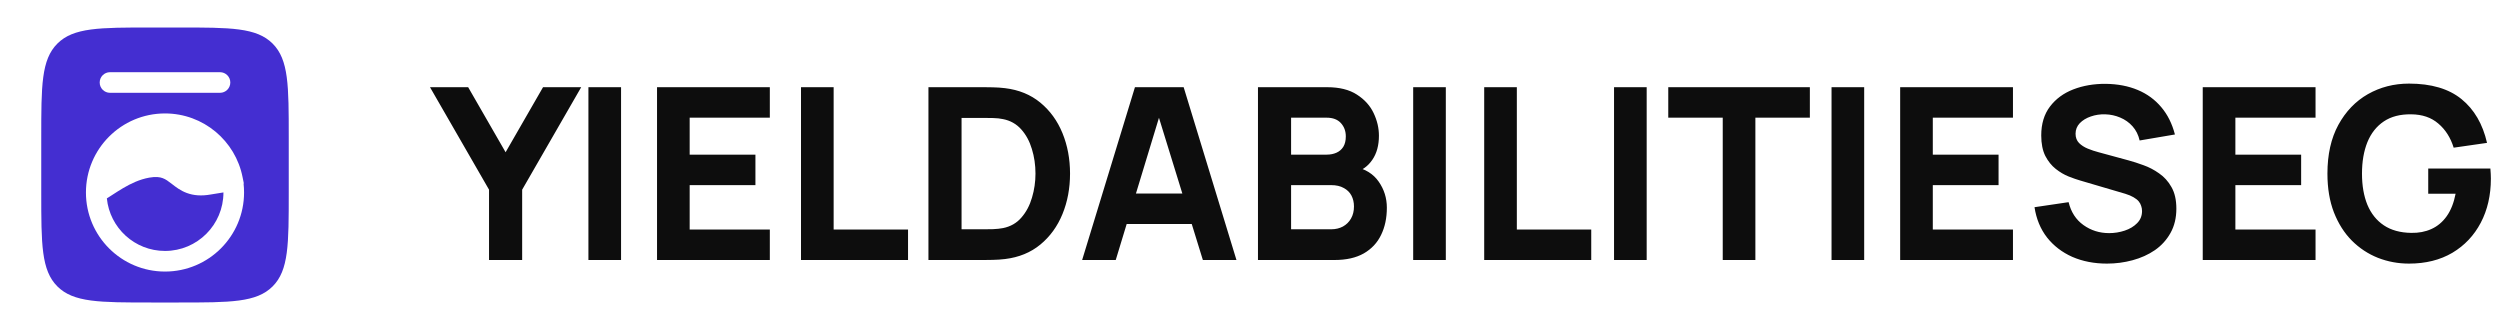 <svg width="250" height="33" viewBox="0 0 250 33" fill="none" xmlns="http://www.w3.org/2000/svg">
<path d="M11.159 19.536C11.003 19.636 10.844 19.738 10.685 19.835C10.979 22.788 13.47 25.094 16.5 25.094C19.727 25.094 22.344 22.477 22.344 19.25V19.242C22.161 19.275 21.971 19.305 21.788 19.333L21.767 19.336C21.545 19.371 21.325 19.405 21.099 19.445C20.136 19.619 19.357 19.549 18.682 19.299C18.054 19.068 17.581 18.7 17.232 18.429L17.199 18.404C16.82 18.11 16.573 17.927 16.266 17.814C15.988 17.711 15.588 17.644 14.928 17.763C13.961 17.937 13.095 18.349 12.296 18.821C11.954 19.023 11.636 19.228 11.323 19.43L11.159 19.536Z" fill="#442ED1"/>
<path fill-rule="evenodd" clip-rule="evenodd" d="M4.125 13.75C4.125 8.565 4.125 5.972 5.736 4.361C7.347 2.75 9.94 2.75 15.125 2.75H17.875C23.06 2.75 25.653 2.75 27.264 4.361C28.875 5.972 28.875 8.565 28.875 13.75V19.25C28.875 24.435 28.875 27.028 27.264 28.639C25.653 30.25 23.06 30.25 17.875 30.25H15.125C9.94 30.25 7.347 30.25 5.736 28.639C4.125 27.028 4.125 24.435 4.125 19.25V13.75ZM24.406 19.25C24.406 18.948 24.389 18.651 24.357 18.358L24.384 18.34L24.259 17.724C23.548 14.088 20.345 11.344 16.5 11.344C12.133 11.344 8.594 14.883 8.594 19.25C8.594 23.616 12.133 27.156 16.5 27.156C20.866 27.156 24.406 23.616 24.406 19.25ZM11 7.219C10.431 7.219 9.969 7.68 9.969 8.25C9.969 8.82 10.431 9.281 11 9.281H22C22.57 9.281 23.031 8.82 23.031 8.25C23.031 7.68 22.57 7.219 22 7.219H11Z" fill="#442ED1"/>
<path d="M48.904 26V18.968L43 8.72H46.816L50.56 15.224L54.304 8.72H58.12L52.216 18.968V26H48.904ZM58.842 26V8.72H62.106V26H58.842ZM65.703 26V8.72H76.983V11.768H68.967V15.464H75.543V18.512H68.967V22.952H76.983V26H65.703ZM80.1 26V8.72H83.364V22.952H90.804V26H80.1ZM92.844 26V8.72H98.436C98.572 8.72 98.852 8.724 99.276 8.732C99.7 8.74 100.108 8.768 100.5 8.816C101.892 8.984 103.072 9.468 104.04 10.268C105.008 11.068 105.744 12.084 106.248 13.316C106.752 14.548 107.004 15.896 107.004 17.36C107.004 18.824 106.752 20.172 106.248 21.404C105.744 22.636 105.008 23.652 104.04 24.452C103.072 25.252 101.892 25.736 100.5 25.904C100.108 25.952 99.7 25.98 99.276 25.988C98.852 25.996 98.572 26 98.436 26H92.844ZM96.156 22.928H98.436C98.652 22.928 98.944 22.924 99.312 22.916C99.68 22.9 100.012 22.864 100.308 22.808C101.06 22.656 101.672 22.304 102.144 21.752C102.624 21.2 102.976 20.536 103.2 19.76C103.432 18.984 103.548 18.184 103.548 17.36C103.548 16.496 103.428 15.676 103.188 14.9C102.956 14.124 102.6 13.468 102.12 12.932C101.64 12.396 101.036 12.056 100.308 11.912C100.012 11.848 99.68 11.812 99.312 11.804C98.944 11.796 98.652 11.792 98.436 11.792H96.156V22.928ZM108.214 26L113.494 8.72H118.366L123.646 26H120.286L115.582 10.76H116.206L111.574 26H108.214ZM111.382 22.4V19.352H120.502V22.4H111.382ZM125.797 26V8.72H132.709C133.941 8.72 134.937 8.968 135.697 9.464C136.457 9.952 137.013 10.568 137.365 11.312C137.717 12.056 137.893 12.808 137.893 13.568C137.893 14.536 137.673 15.34 137.233 15.98C136.801 16.62 136.205 17.048 135.445 17.264V16.664C136.525 16.888 137.333 17.388 137.869 18.164C138.413 18.94 138.685 19.808 138.685 20.768C138.685 21.8 138.493 22.708 138.109 23.492C137.733 24.276 137.157 24.892 136.381 25.34C135.605 25.78 134.629 26 133.453 26H125.797ZM129.109 22.928H133.117C133.557 22.928 133.949 22.836 134.293 22.652C134.637 22.46 134.905 22.196 135.097 21.86C135.297 21.516 135.397 21.112 135.397 20.648C135.397 20.24 135.313 19.876 135.145 19.556C134.977 19.236 134.721 18.984 134.377 18.8C134.041 18.608 133.621 18.512 133.117 18.512H129.109V22.928ZM129.109 15.464H132.661C133.029 15.464 133.357 15.4 133.645 15.272C133.933 15.144 134.161 14.948 134.329 14.684C134.497 14.412 134.581 14.064 134.581 13.64C134.581 13.112 134.417 12.668 134.089 12.308C133.761 11.948 133.285 11.768 132.661 11.768H129.109V15.464ZM141.318 26V8.72H144.582V26H141.318ZM148.42 26V8.72H151.684V22.952H159.124V26H148.42ZM161.404 26V8.72H164.668V26H161.404ZM172.274 26V11.768H166.826V8.72H180.986V11.768H175.538V26H172.274ZM183.154 26V8.72H186.418V26H183.154ZM190.016 26V8.72H201.296V11.768H193.28V15.464H199.856V18.512H193.28V22.952H201.296V26H190.016ZM210.7 26.36C209.42 26.36 208.264 26.136 207.232 25.688C206.208 25.232 205.364 24.584 204.7 23.744C204.044 22.896 203.628 21.888 203.452 20.72L206.86 20.216C207.1 21.208 207.596 21.972 208.348 22.508C209.1 23.044 209.956 23.312 210.916 23.312C211.452 23.312 211.972 23.228 212.476 23.06C212.98 22.892 213.392 22.644 213.712 22.316C214.04 21.988 214.204 21.584 214.204 21.104C214.204 20.928 214.176 20.76 214.12 20.6C214.072 20.432 213.988 20.276 213.868 20.132C213.748 19.988 213.576 19.852 213.352 19.724C213.136 19.596 212.86 19.48 212.524 19.376L208.036 18.056C207.7 17.96 207.308 17.824 206.86 17.648C206.42 17.472 205.992 17.22 205.576 16.892C205.16 16.564 204.812 16.132 204.532 15.596C204.26 15.052 204.124 14.368 204.124 13.544C204.124 12.384 204.416 11.42 205 10.652C205.584 9.884 206.364 9.312 207.34 8.936C208.316 8.56 209.396 8.376 210.58 8.384C211.772 8.4 212.836 8.604 213.772 8.996C214.708 9.388 215.492 9.96 216.124 10.712C216.756 11.456 217.212 12.368 217.492 13.448L213.964 14.048C213.836 13.488 213.6 13.016 213.256 12.632C212.912 12.248 212.5 11.956 212.02 11.756C211.548 11.556 211.052 11.448 210.532 11.432C210.02 11.416 209.536 11.488 209.08 11.648C208.632 11.8 208.264 12.024 207.976 12.32C207.696 12.616 207.556 12.968 207.556 13.376C207.556 13.752 207.672 14.06 207.904 14.3C208.136 14.532 208.428 14.72 208.78 14.864C209.132 15.008 209.492 15.128 209.86 15.224L212.86 16.04C213.308 16.16 213.804 16.32 214.348 16.52C214.892 16.712 215.412 16.984 215.908 17.336C216.412 17.68 216.824 18.136 217.144 18.704C217.472 19.272 217.636 19.992 217.636 20.864C217.636 21.792 217.44 22.604 217.048 23.3C216.664 23.988 216.144 24.56 215.488 25.016C214.832 25.464 214.088 25.8 213.256 26.024C212.432 26.248 211.58 26.36 210.7 26.36ZM220.274 26V8.72H231.554V11.768H223.538V15.464H230.114V18.512H223.538V22.952H231.554V26H220.274ZM240.903 26.36C239.815 26.36 238.779 26.168 237.795 25.784C236.811 25.392 235.939 24.816 235.179 24.056C234.427 23.296 233.831 22.356 233.391 21.236C232.959 20.116 232.743 18.824 232.743 17.36C232.743 15.448 233.107 13.824 233.835 12.488C234.571 11.144 235.555 10.12 236.787 9.416C238.027 8.712 239.399 8.36 240.903 8.36C243.127 8.36 244.875 8.876 246.147 9.908C247.419 10.94 248.271 12.4 248.703 14.288L245.367 14.768C245.055 13.76 244.543 12.956 243.831 12.356C243.127 11.748 242.223 11.44 241.119 11.432C240.023 11.416 239.111 11.652 238.383 12.14C237.655 12.628 237.107 13.32 236.739 14.216C236.379 15.112 236.199 16.16 236.199 17.36C236.199 18.56 236.379 19.6 236.739 20.48C237.107 21.36 237.655 22.044 238.383 22.532C239.111 23.02 240.023 23.272 241.119 23.288C241.863 23.304 242.535 23.176 243.135 22.904C243.743 22.632 244.255 22.204 244.671 21.62C245.087 21.036 245.383 20.288 245.559 19.376H242.823V16.856H249.039C249.055 16.96 249.067 17.144 249.075 17.408C249.083 17.672 249.087 17.824 249.087 17.864C249.087 19.52 248.751 20.988 248.079 22.268C247.407 23.548 246.459 24.552 245.235 25.28C244.011 26 242.567 26.36 240.903 26.36Z" fill="#0D0D0D"/>
</svg>

